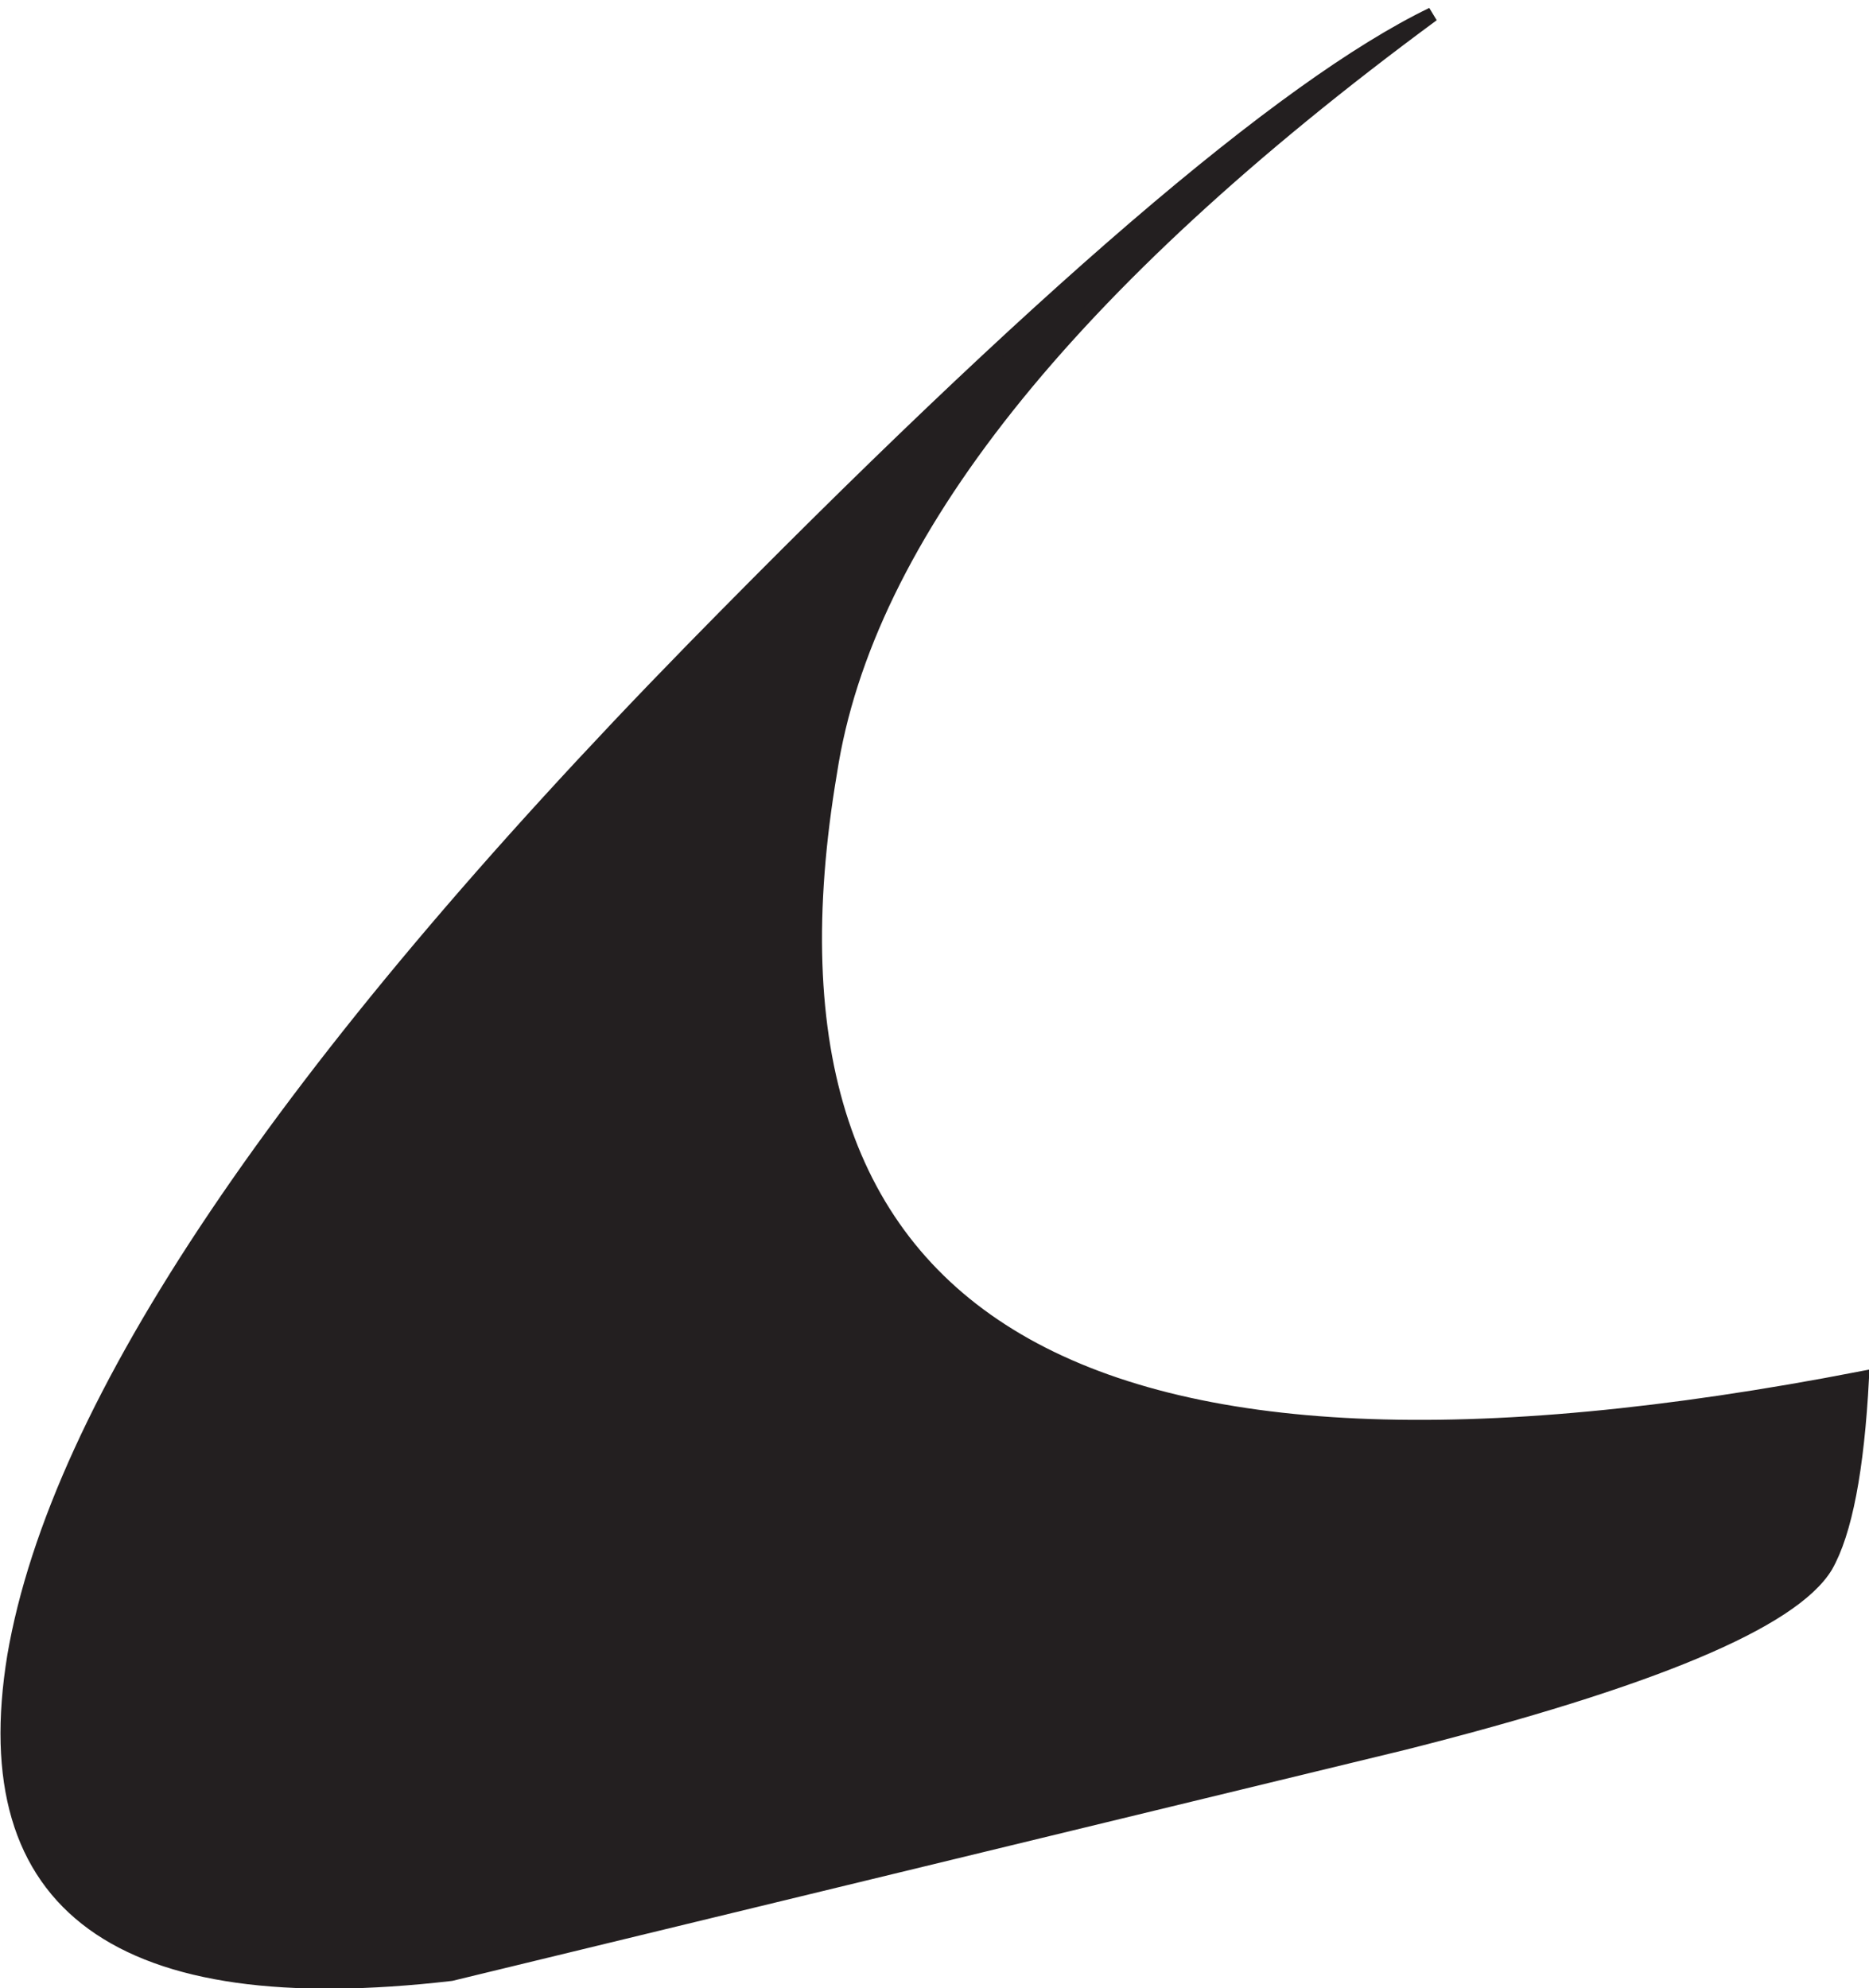 <?xml version="1.0" encoding="UTF-8" standalone="no"?>
<svg xmlns:xlink="http://www.w3.org/1999/xlink" height="27.55px" width="25.9px" xmlns="http://www.w3.org/2000/svg">
  <g transform="matrix(1.0, 0.0, 0.0, 1.0, -50.45, -40.75)">
    <path d="M61.95 51.45 Q60.0 63.0 76.25 59.85 76.15 61.75 75.75 62.45 75.05 63.6 69.9 64.9 L56.7 68.1 Q49.8 68.9 50.65 63.7 51.55 58.45 60.05 49.75 67.2 42.45 70.3 40.95 62.7 46.55 61.95 51.45" fill="#231f20" fill-rule="evenodd" stroke="none"/>
    <path d="M61.95 51.45 Q62.7 46.55 70.3 40.95 67.2 42.45 60.05 49.75 51.55 58.45 50.65 63.7 49.8 68.9 56.7 68.1 L69.9 64.9 Q75.05 63.6 75.75 62.45 76.15 61.75 76.25 59.85 60.0 63.0 61.95 51.45 Z" fill="none" stroke="#231f20" stroke-linecap="butt" stroke-linejoin="miter-clip" stroke-miterlimit="4.0" stroke-width="0.2"/>
  </g>
</svg>
